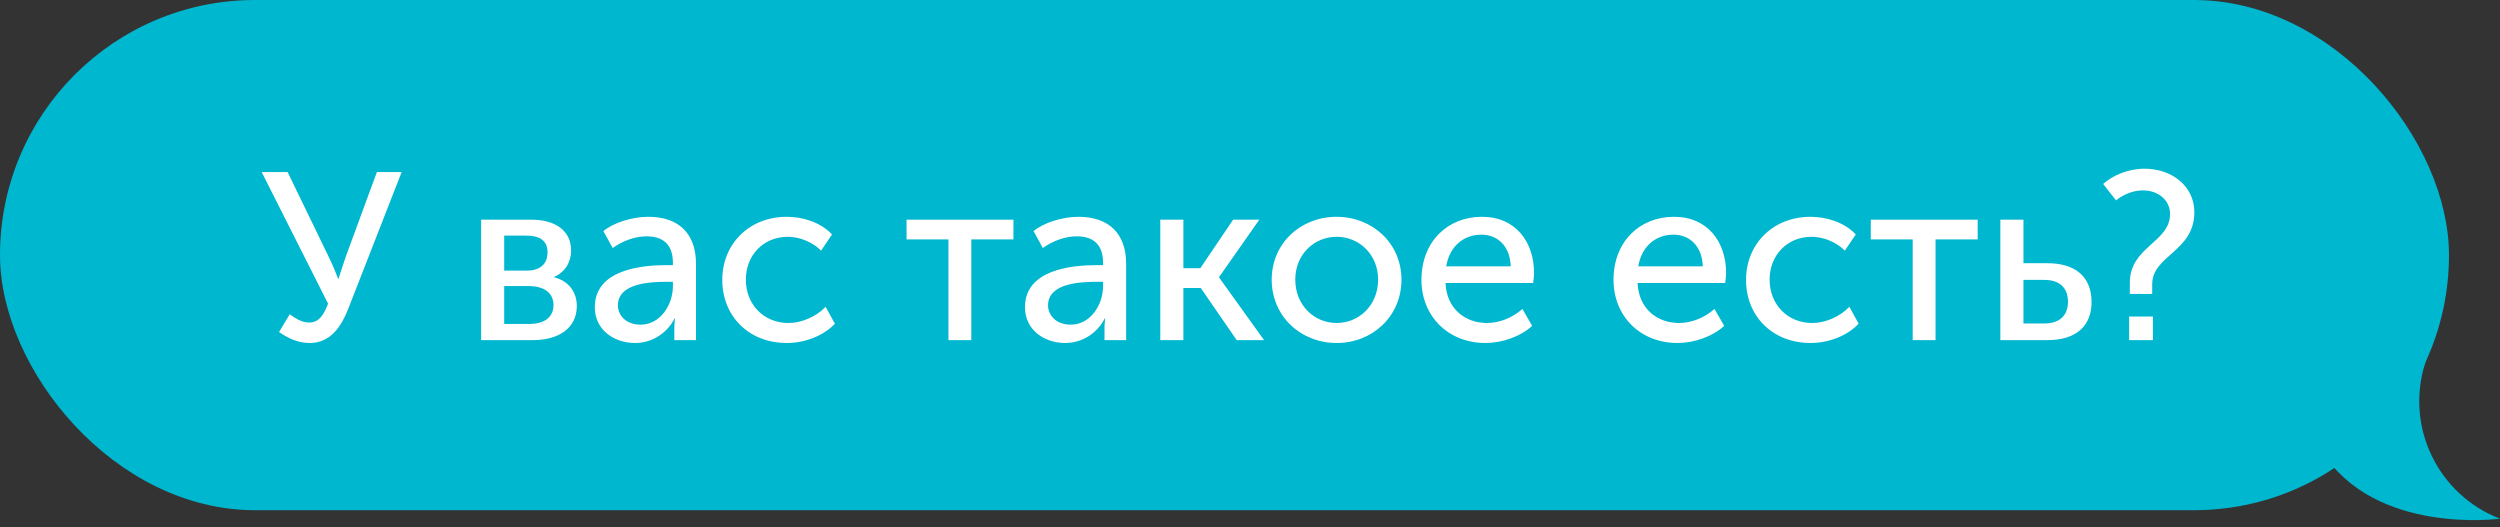 <?xml version="1.0" encoding="UTF-8"?> <svg xmlns="http://www.w3.org/2000/svg" width="147" height="31" viewBox="0 0 147 31" fill="none"><rect x="0" y="0" width="147" height="31" fill="#333333" stroke="none"/> <rect width="144" height="30" rx="15" fill="#00B7D0"></rect> <path d="M142.597 21.359L143.5 18.5C143.5 18.5 133.375 21.5 136.5 26.5C139.625 31.5 147 30.5 147 30.5C143.348 29.095 141.419 25.091 142.597 21.359Z" fill="#00B7D0"></path> <path d="M16.408 19.524C16.954 19.902 17.542 20.168 18.214 20.168C19.446 20.168 20.076 19.174 20.468 18.18L23.618 10.116H22.162L20.328 15.1C20.118 15.702 19.908 16.388 19.908 16.388H19.88C19.88 16.388 19.628 15.702 19.32 15.086L16.912 10.116H15.386L19.292 17.858C19.026 18.544 18.746 18.964 18.172 18.964C17.696 18.964 17.276 18.656 17.038 18.474L16.408 19.524ZM28.289 20H31.313C32.853 20 33.917 19.3 33.917 17.984C33.917 17.2 33.455 16.514 32.573 16.304V16.29C33.217 16.01 33.581 15.422 33.581 14.736C33.581 13.546 32.643 12.916 31.215 12.916H28.289V20ZM29.647 15.912V13.854H30.935C31.789 13.854 32.195 14.19 32.195 14.834C32.195 15.492 31.789 15.912 30.977 15.912H29.647ZM29.647 19.048V16.822H31.089C32.027 16.822 32.545 17.242 32.545 17.942C32.545 18.6 32.083 19.048 31.103 19.048H29.647ZM34.975 18.068C34.975 19.398 36.109 20.168 37.341 20.168C38.391 20.168 39.259 19.538 39.665 18.726H39.693C39.693 18.726 39.651 18.964 39.651 19.286V20H40.925V15.52C40.925 13.728 39.903 12.748 38.125 12.748C37.131 12.748 36.053 13.112 35.479 13.588L36.025 14.582C36.599 14.176 37.313 13.896 38.013 13.896C38.895 13.896 39.567 14.288 39.567 15.45V15.59H39.203C37.733 15.59 34.975 15.842 34.975 18.068ZM36.333 17.956C36.333 16.654 38.209 16.57 39.217 16.57H39.567V16.836C39.567 17.886 38.853 19.09 37.663 19.09C36.781 19.09 36.333 18.516 36.333 17.956ZM42.47 16.458C42.47 18.586 44.024 20.168 46.264 20.168C47.37 20.168 48.448 19.72 49.092 19.034L48.546 18.04C48 18.614 47.146 18.992 46.362 18.992C44.892 18.992 43.856 17.886 43.856 16.444C43.856 15.002 44.892 13.924 46.32 13.924C47.062 13.924 47.804 14.26 48.28 14.736L48.924 13.784C48.252 13.07 47.202 12.748 46.264 12.748C44.038 12.748 42.47 14.358 42.47 16.458ZM55.769 20H57.113V14.078H59.591V12.916H53.305V14.078H55.769V20ZM60.268 18.068C60.268 19.398 61.402 20.168 62.634 20.168C63.684 20.168 64.552 19.538 64.958 18.726H64.986C64.986 18.726 64.944 18.964 64.944 19.286V20H66.218V15.52C66.218 13.728 65.196 12.748 63.418 12.748C62.424 12.748 61.346 13.112 60.772 13.588L61.318 14.582C61.892 14.176 62.606 13.896 63.306 13.896C64.188 13.896 64.86 14.288 64.86 15.45V15.59H64.496C63.026 15.59 60.268 15.842 60.268 18.068ZM61.626 17.956C61.626 16.654 63.502 16.57 64.51 16.57H64.86V16.836C64.86 17.886 64.146 19.09 62.956 19.09C62.074 19.09 61.626 18.516 61.626 17.956ZM68.225 20H69.583V16.934H70.605L72.719 20H74.329L71.683 16.318V16.29L74.049 12.916H72.509L70.577 15.772H69.583V12.916H68.225V20ZM74.776 16.444C74.776 18.6 76.484 20.168 78.599 20.168C80.698 20.168 82.406 18.6 82.406 16.444C82.406 14.302 80.698 12.748 78.585 12.748C76.484 12.748 74.776 14.302 74.776 16.444ZM76.162 16.444C76.162 14.974 77.254 13.924 78.599 13.924C79.928 13.924 81.034 14.974 81.034 16.444C81.034 17.928 79.928 18.992 78.599 18.992C77.254 18.992 76.162 17.928 76.162 16.444ZM83.581 16.458C83.581 18.558 85.121 20.168 87.347 20.168C88.327 20.168 89.405 19.79 90.091 19.16L89.517 18.166C88.957 18.67 88.187 18.992 87.431 18.992C86.157 18.992 85.065 18.166 84.995 16.64H90.147C90.175 16.444 90.203 16.248 90.203 16.066C90.203 14.246 89.139 12.748 87.137 12.748C85.121 12.748 83.581 14.204 83.581 16.458ZM85.037 15.66C85.233 14.484 86.059 13.798 87.109 13.798C88.033 13.798 88.789 14.442 88.831 15.66H85.037ZM94.874 16.458C94.874 18.558 96.414 20.168 98.64 20.168C99.62 20.168 100.698 19.79 101.384 19.16L100.81 18.166C100.25 18.67 99.48 18.992 98.724 18.992C97.45 18.992 96.358 18.166 96.288 16.64H101.44C101.468 16.444 101.496 16.248 101.496 16.066C101.496 14.246 100.432 12.748 98.43 12.748C96.414 12.748 94.874 14.204 94.874 16.458ZM96.33 15.66C96.526 14.484 97.352 13.798 98.402 13.798C99.326 13.798 100.082 14.442 100.124 15.66H96.33ZM102.667 16.458C102.667 18.586 104.221 20.168 106.461 20.168C107.567 20.168 108.645 19.72 109.289 19.034L108.743 18.04C108.197 18.614 107.343 18.992 106.559 18.992C105.089 18.992 104.053 17.886 104.053 16.444C104.053 15.002 105.089 13.924 106.517 13.924C107.259 13.924 108.001 14.26 108.477 14.736L109.121 13.784C108.449 13.07 107.399 12.748 106.461 12.748C104.235 12.748 102.667 14.358 102.667 16.458ZM112.466 20H113.81V14.078H116.288V12.916H110.002V14.078H112.466V20ZM117.621 20H120.379C122.171 20 122.983 19.09 122.983 17.76C122.983 16.15 121.877 15.478 120.407 15.478H118.979V12.916H117.621V20ZM118.979 19.02V16.458H120.197C121.177 16.458 121.597 16.99 121.597 17.746C121.597 18.488 121.177 19.02 120.197 19.02H118.979ZM125.234 17.284H126.55V16.71C126.55 15.016 129.028 14.792 129.028 12.482C129.028 10.928 127.684 9.92 126.102 9.92C125.094 9.92 124.198 10.34 123.666 10.816L124.422 11.782C124.856 11.432 125.43 11.194 126.004 11.194C126.928 11.194 127.6 11.796 127.6 12.58C127.6 14.26 125.234 14.498 125.234 16.626V17.284ZM125.192 20H126.592V18.614H125.192V20Z" fill="white"></path> </svg> 
